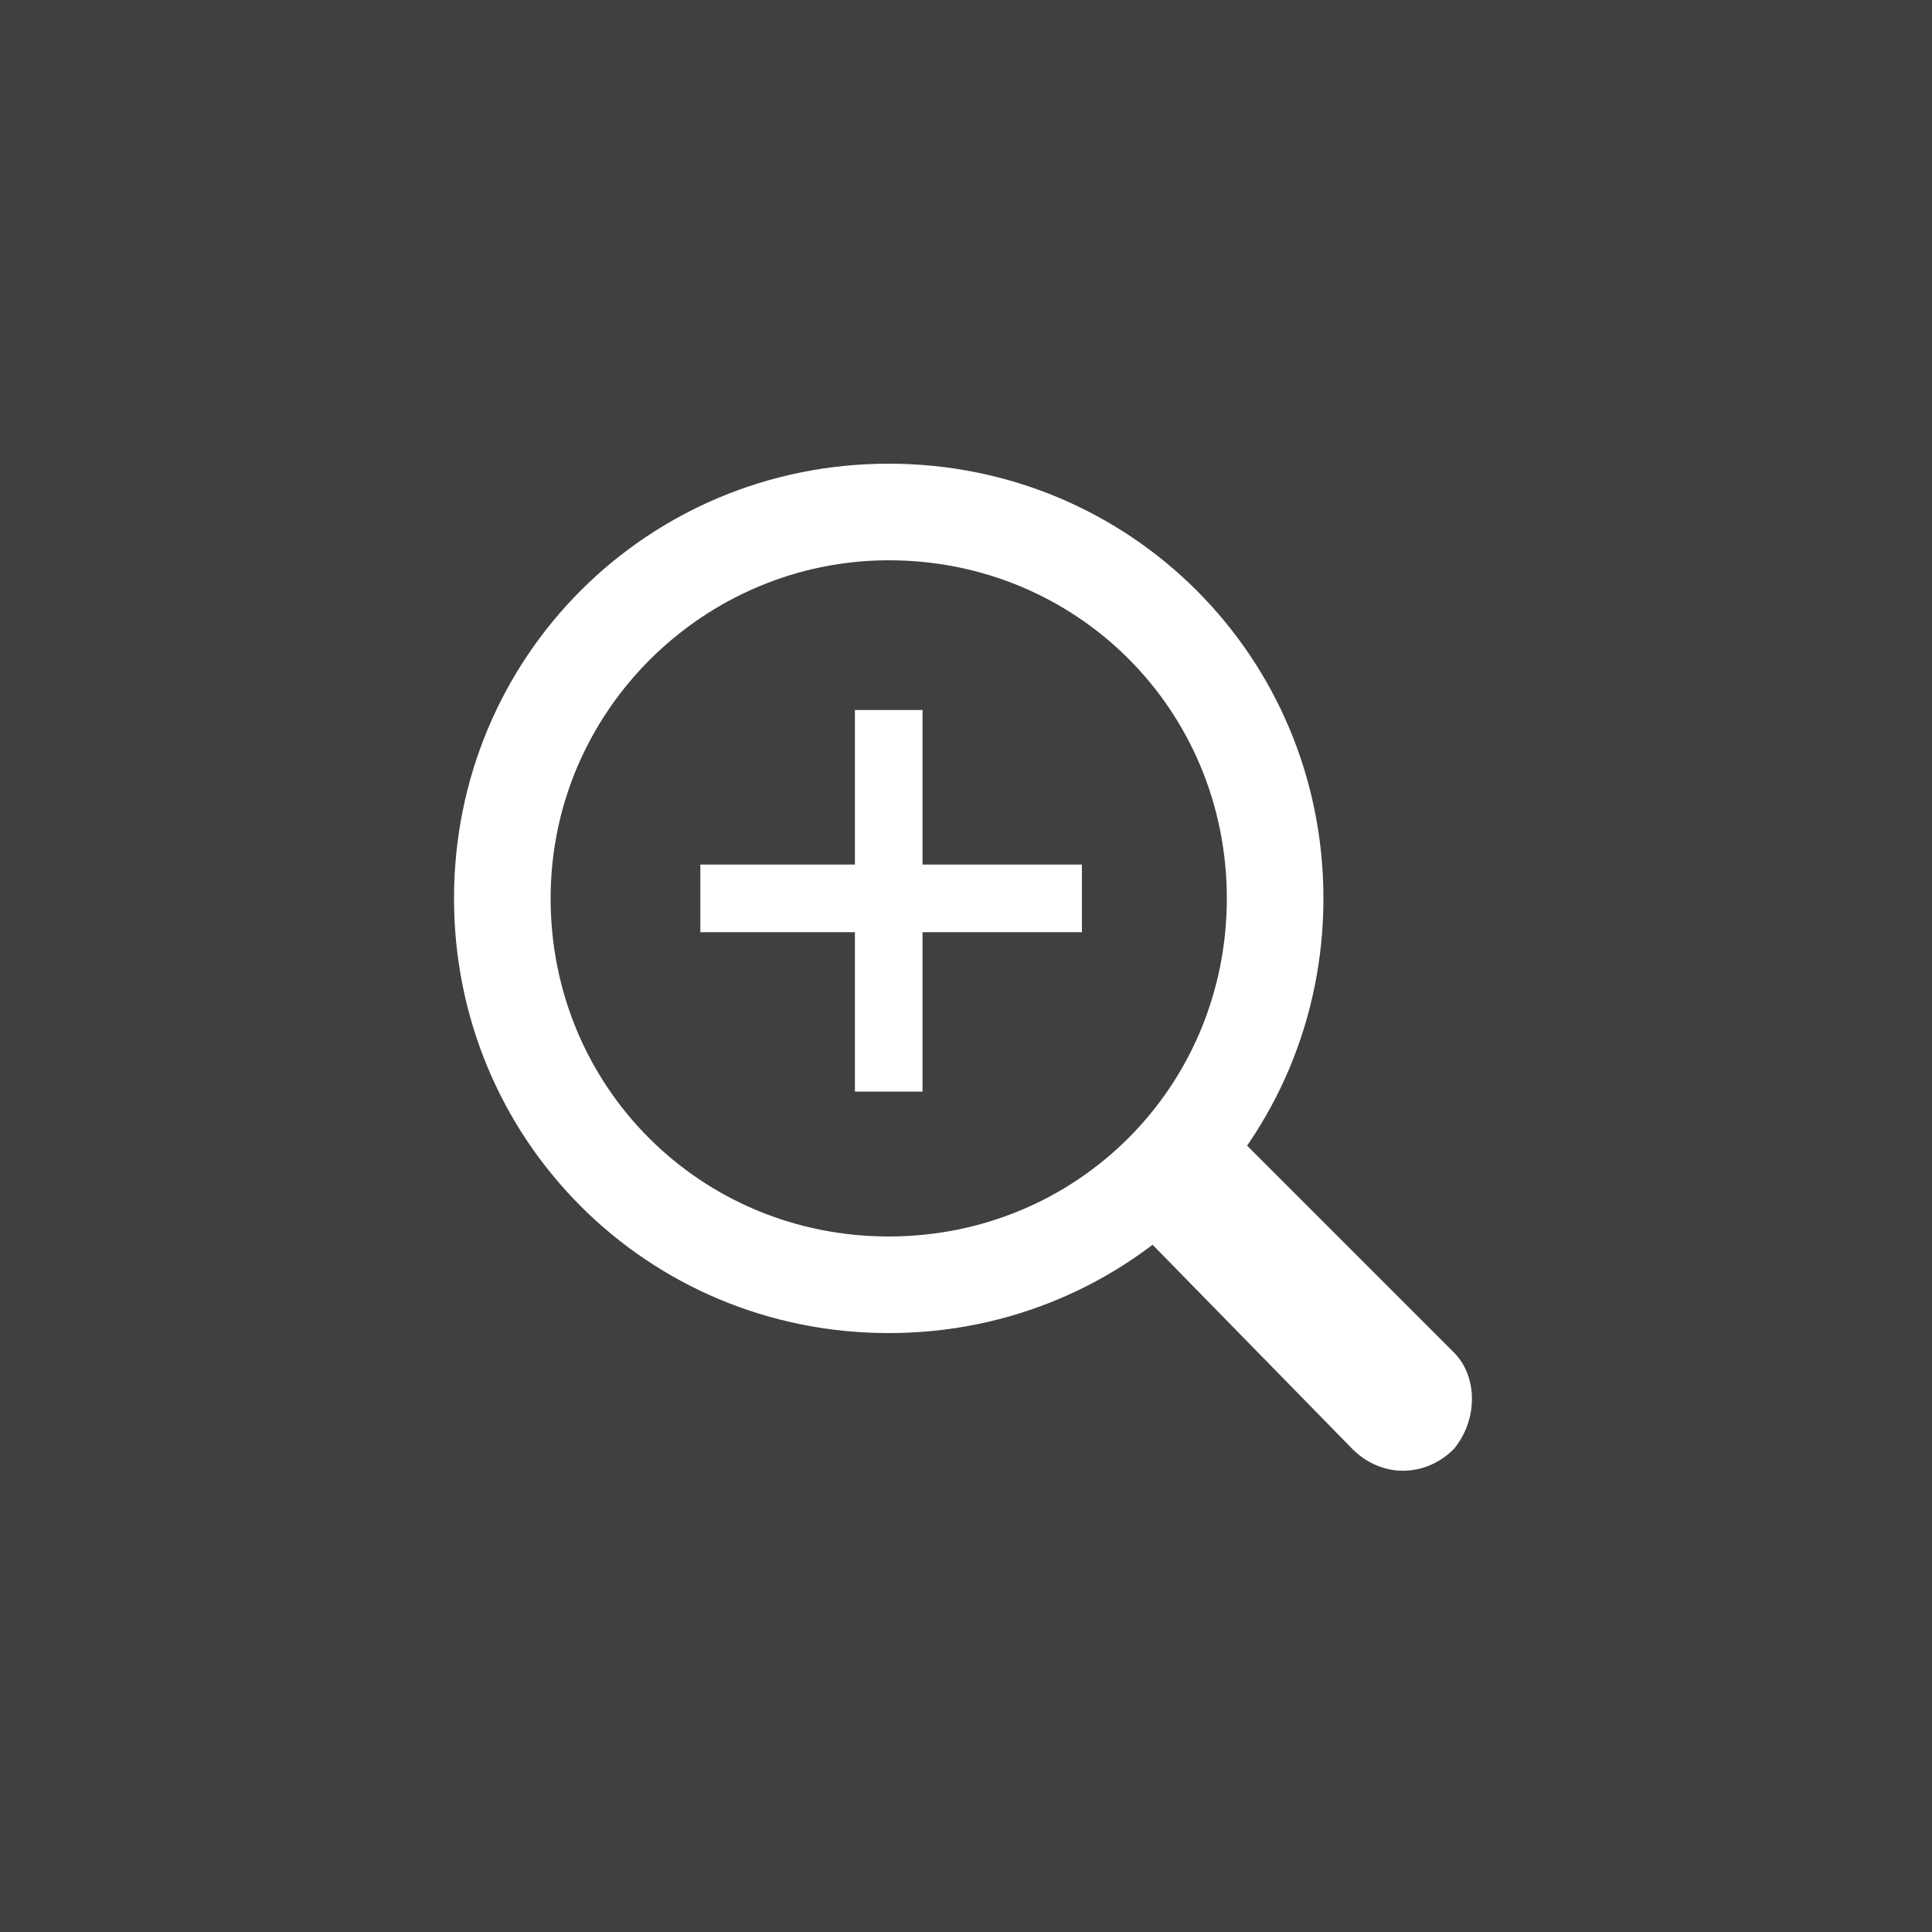 <svg xmlns="http://www.w3.org/2000/svg" width="40" height="40" viewBox="0 0 40 40" xml:space="preserve"><rect x="0" y="0" width="40" height="40" fill="#808080" stroke="none"/><path opacity=".5" fill="#010101" d="M0 0h40v40H0z"/><path fill="#FFF" d="M17.7 14.7h1.4v7.9h-1.4z"/><path fill="#FFF" d="M14.5 17.9h7.9v1.4h-7.9zM23.5 25.4l2-2 4.6 4.6c.5.5.5 1.4 0 2-.6.6-1.5.6-2.1 0z"/><path fill="#FFF" d="M18.4 11.6c3.9 0 7 3.1 7 7s-3.1 7-7 7-7-3.1-7-7 3.2-7 7-7m0-2c-5 0-9 4-9 9s4 9 9 9 9-4 9-9-4-9-9-9"/></svg>